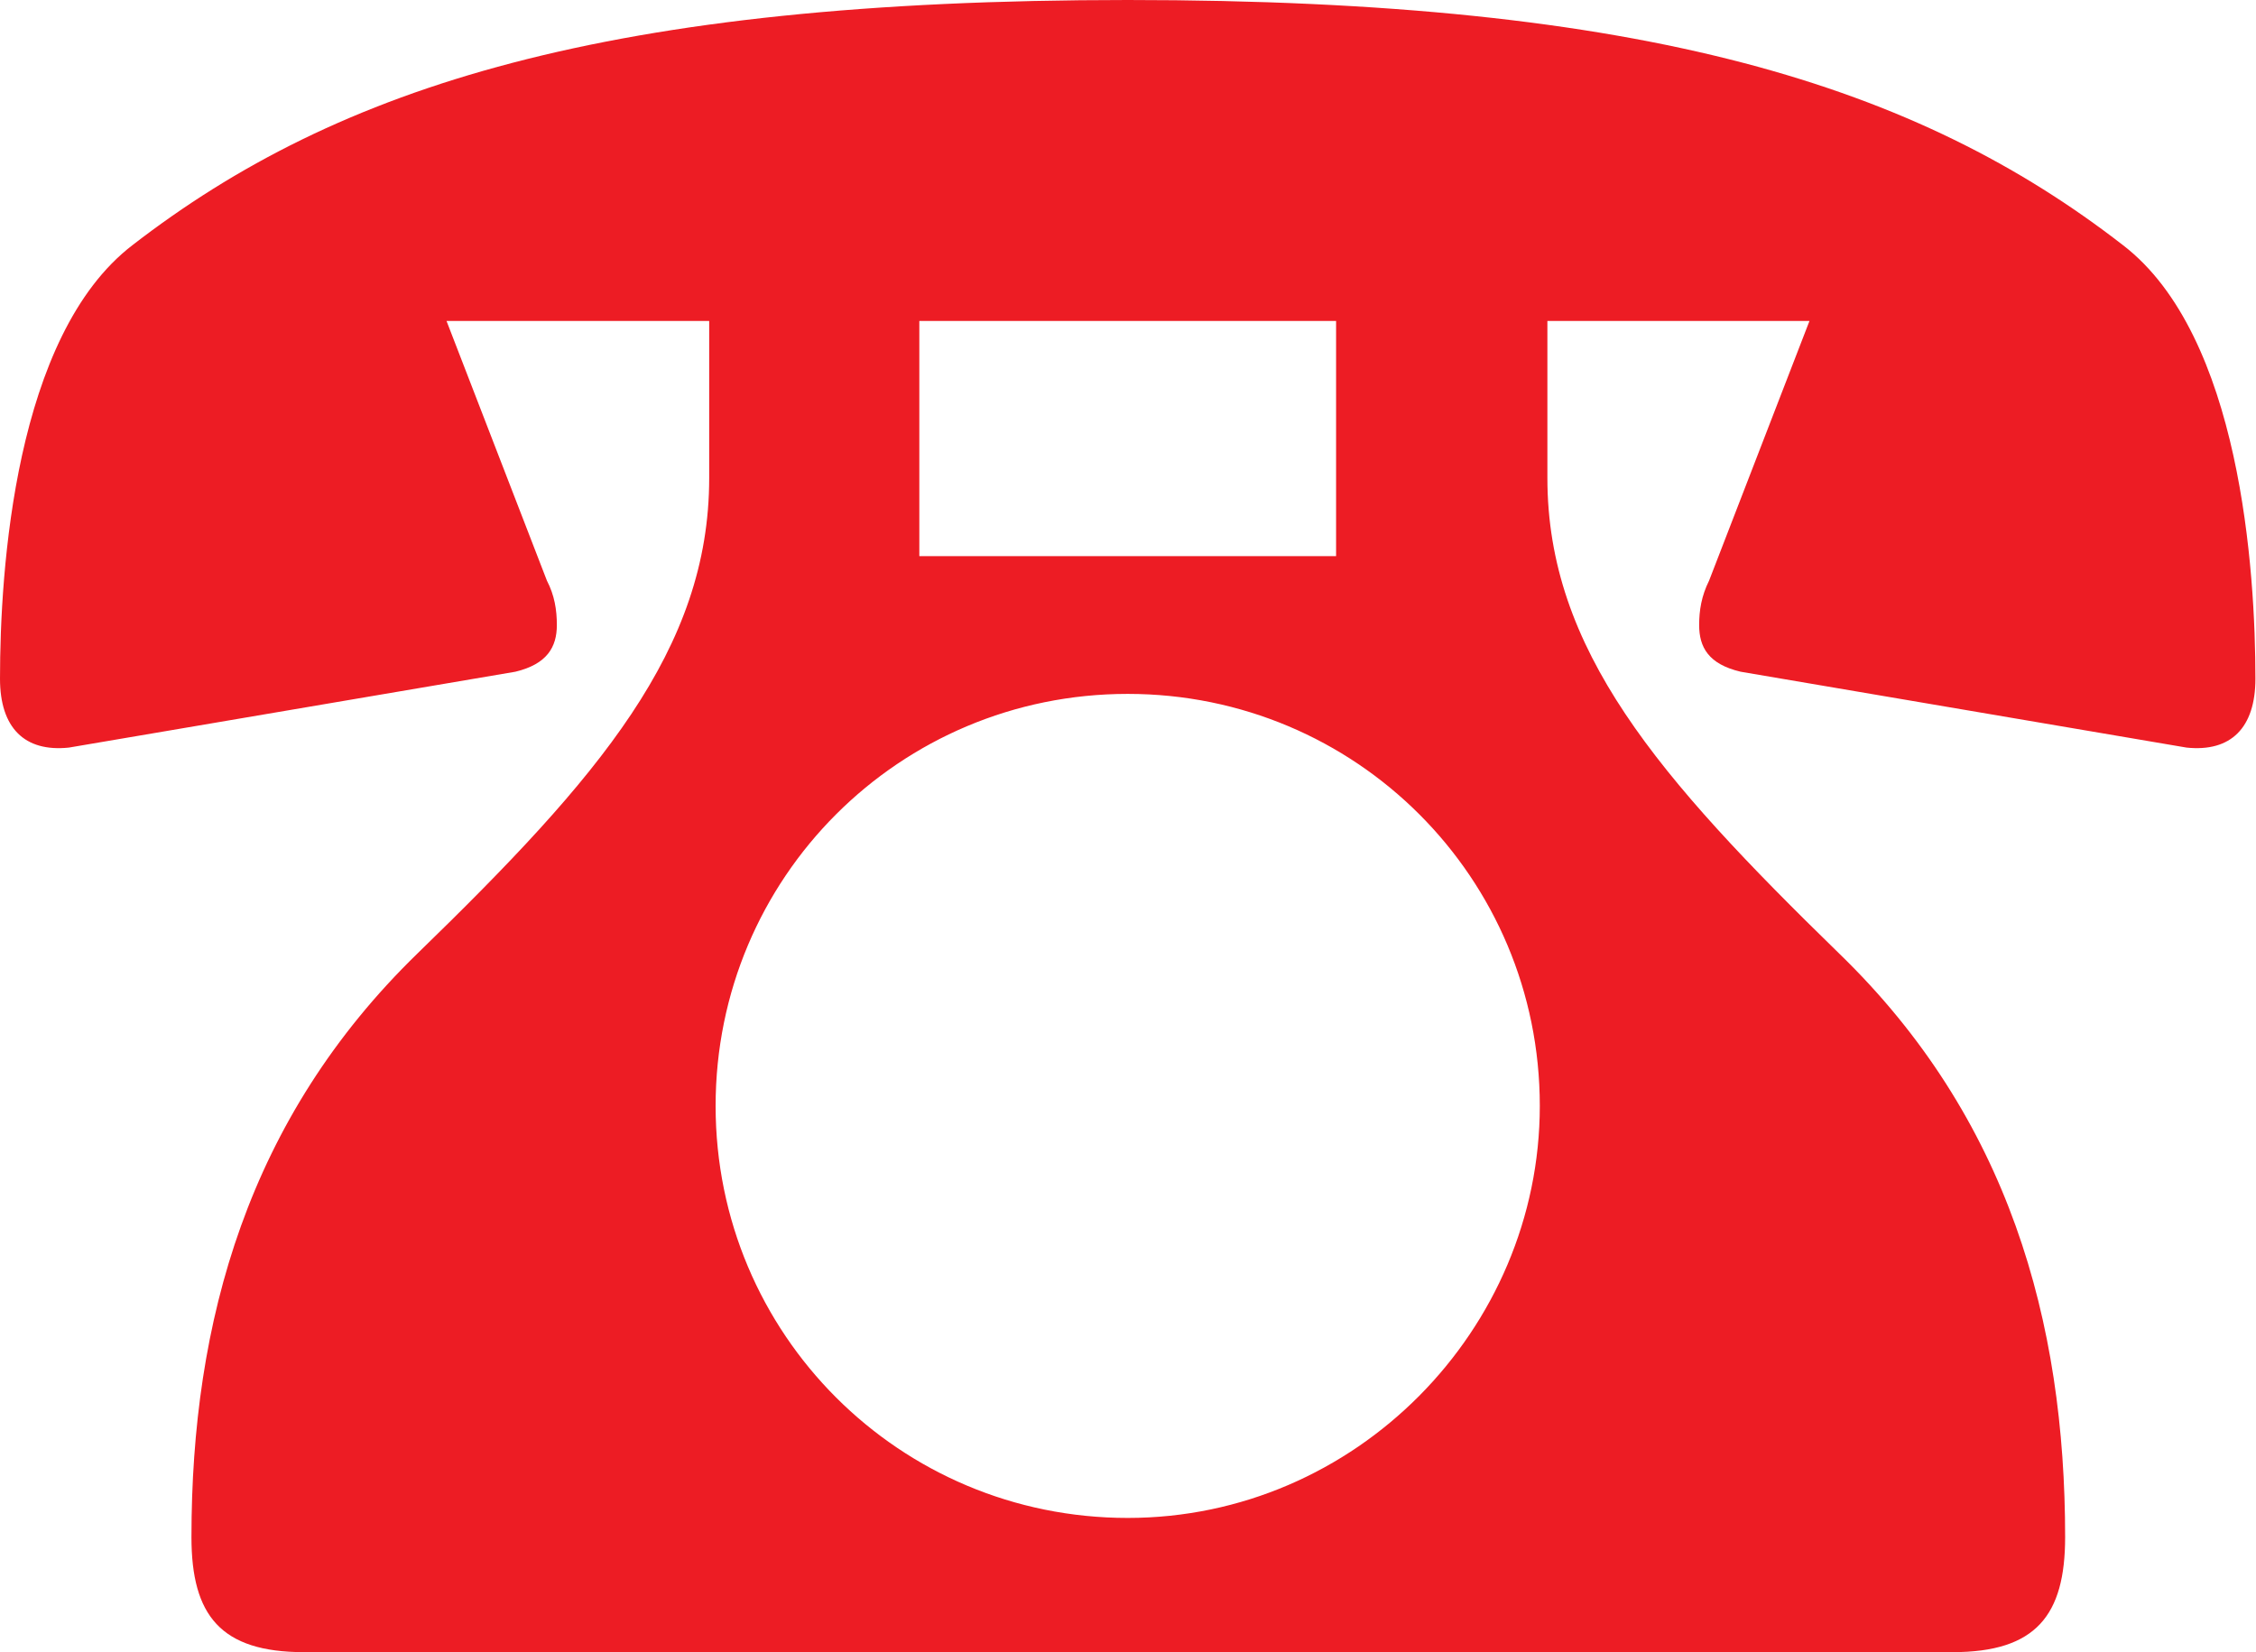 <?xml version="1.0" encoding="UTF-8"?><svg id="_レイヤー_2" xmlns="http://www.w3.org/2000/svg" viewBox="0 0 38.65 28.31"><defs><style>.cls-1{fill:#ed1c24;stroke-width:0px;}</style></defs><g id="_レイヤー_2-2"><path class="cls-1" d="M12.14,5.5h-4.49l1.72,4.45c.13.25.17.5.17.76,0,.38-.17.67-.71.8l-7.65,1.3c-.76.08-1.18-.34-1.18-1.18,0-1.85.25-5.88,2.27-7.43C5.8,1.47,10.42,0,19.32,0s13.53,1.47,17.05,4.2c2.02,1.55,2.27,5.59,2.27,7.43,0,.84-.42,1.26-1.18,1.18l-7.64-1.3c-.55-.13-.71-.42-.71-.8,0-.25.04-.5.17-.76l1.72-4.45h-4.49v2.69c0,2.94,1.89,5.12,5,8.15,2.9,2.81,3.87,6.3,3.87,10,0,1.34-.5,1.97-1.93,1.97H5.21c-1.43,0-1.93-.63-1.93-1.97,0-3.7.97-7.18,3.87-10,3.11-3.02,5-5.21,5-8.15v-2.69ZM26.38,18.95c0-3.91-3.15-7.06-7.06-7.06s-7.06,3.15-7.06,7.06,3.15,7.06,7.06,7.06,7.06-3.23,7.06-7.06ZM22.89,5.5h-7.14v4.03h7.14v-4.03Z"/></g></svg>